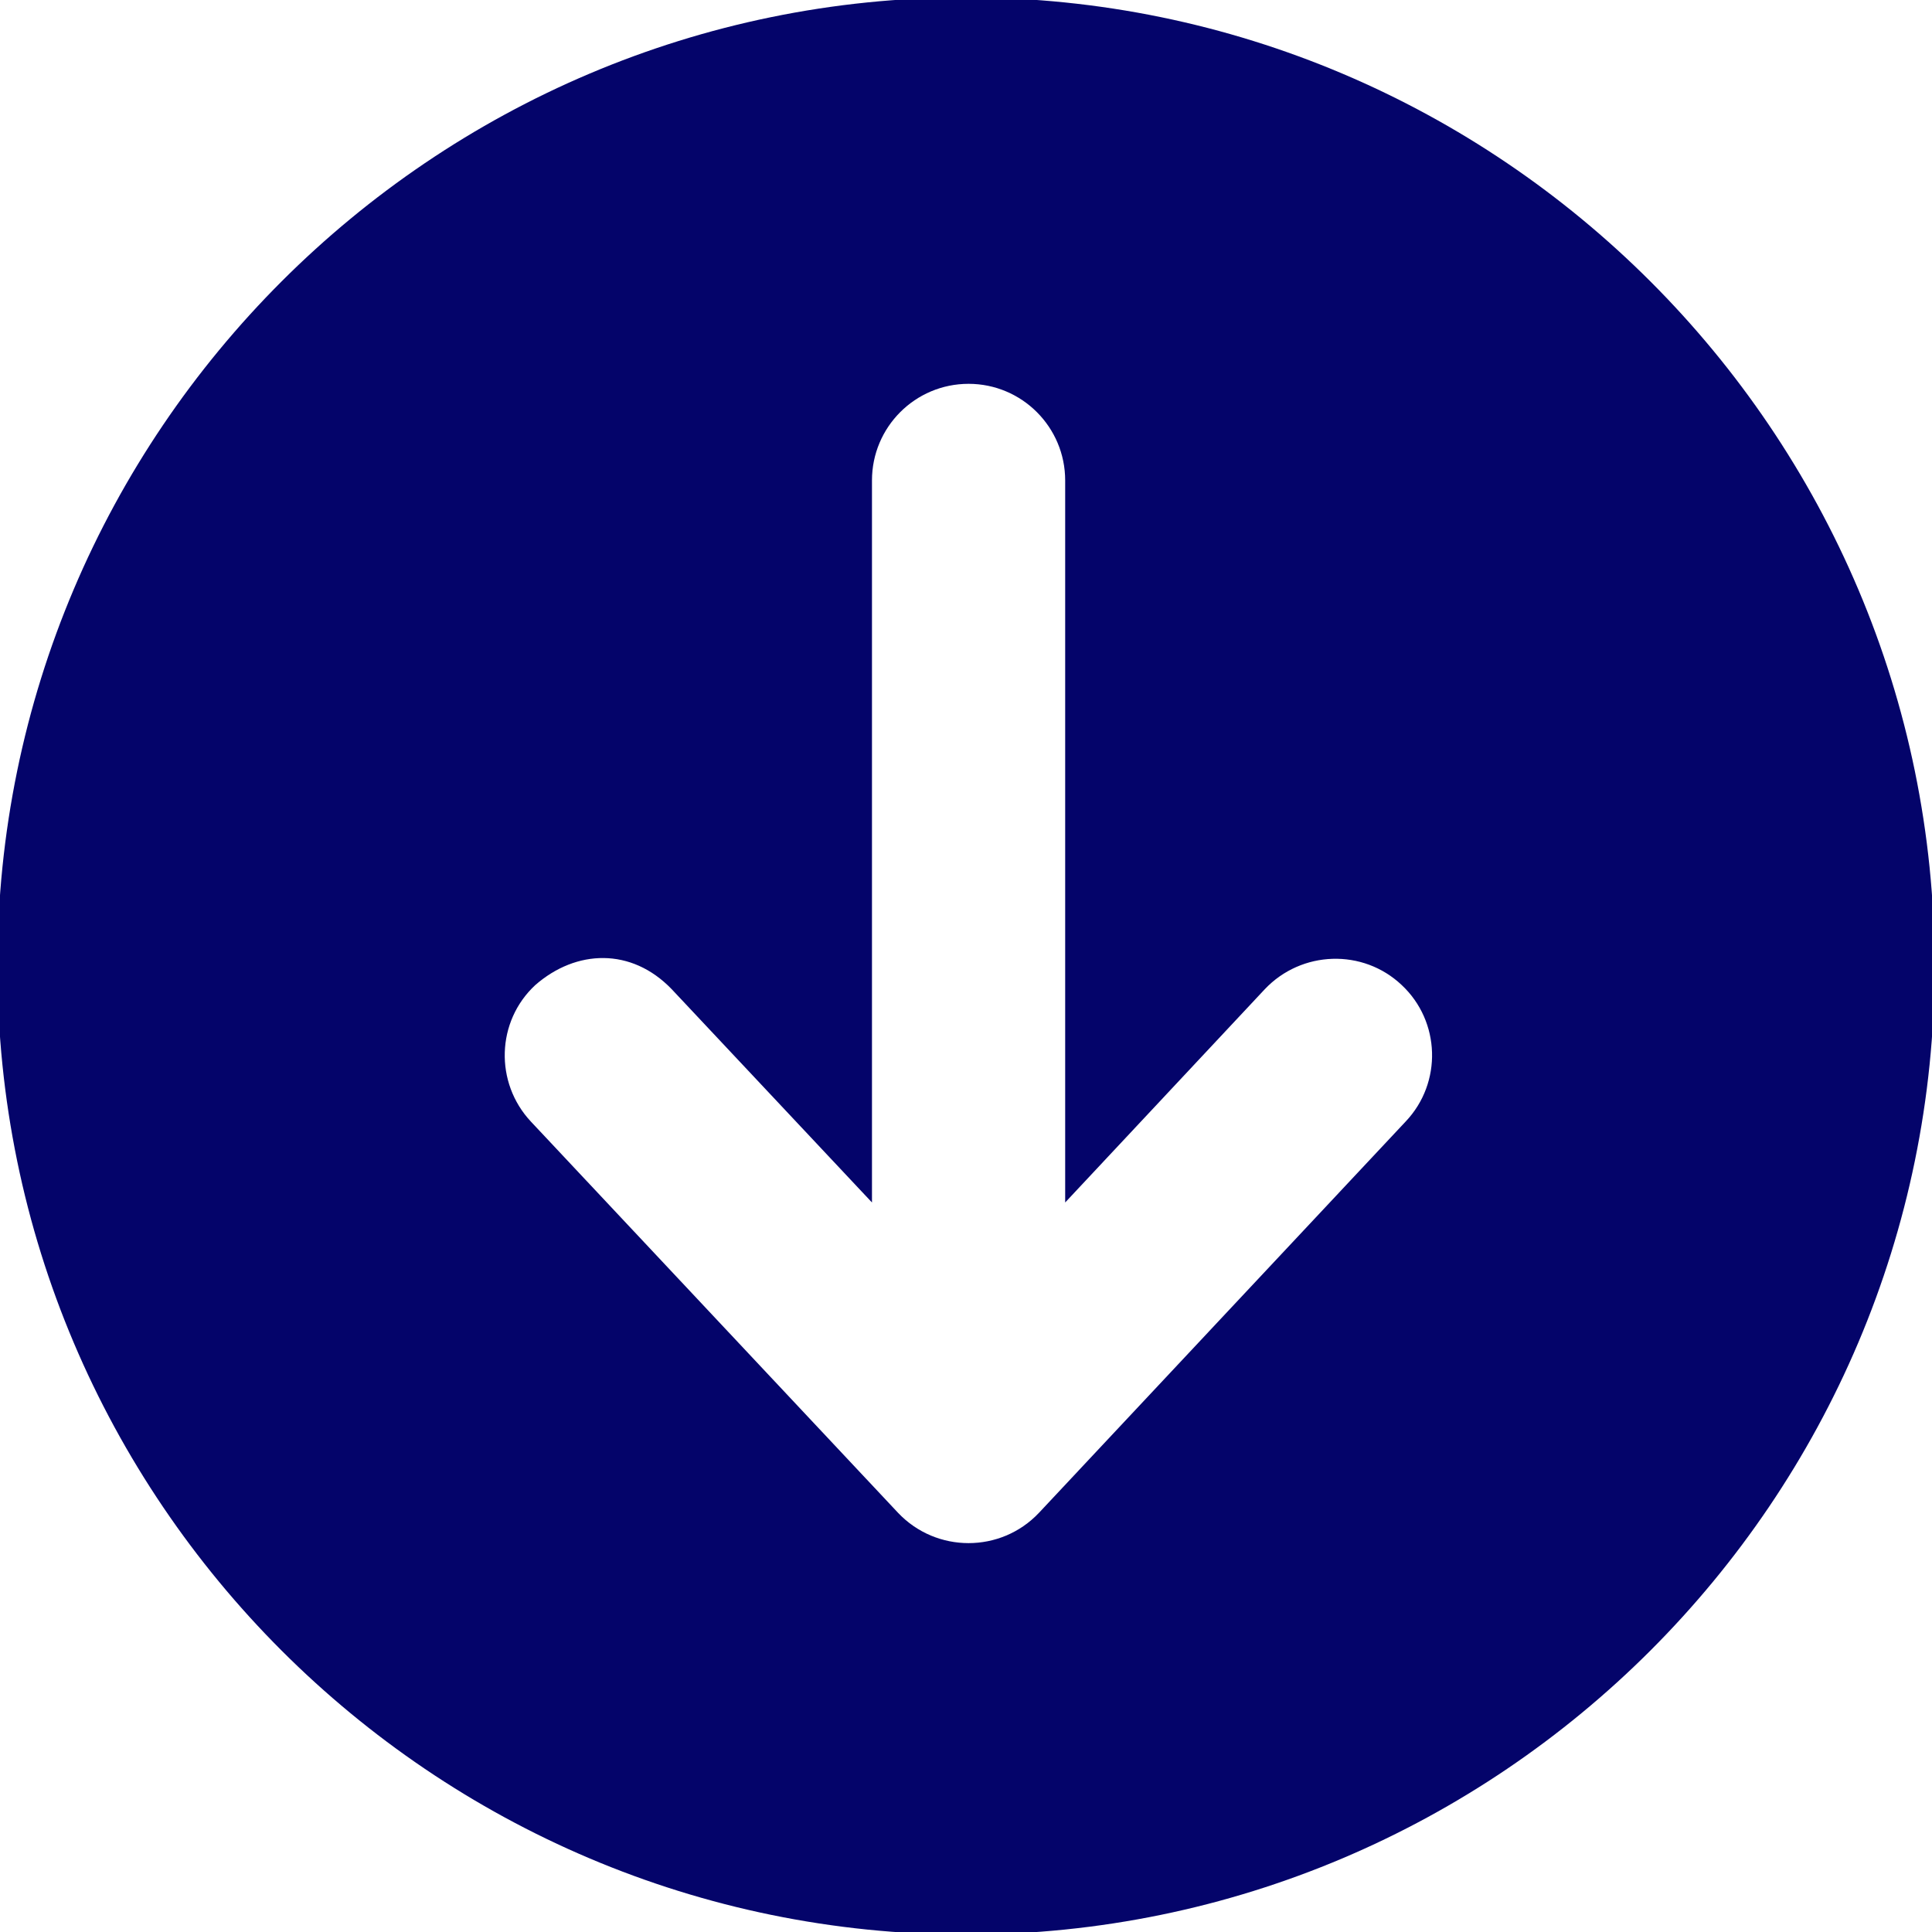 <?xml version="1.0" encoding="UTF-8" standalone="no"?><svg xmlns="http://www.w3.org/2000/svg" xmlns:xlink="http://www.w3.org/1999/xlink" fill="#04046a" height="15" preserveAspectRatio="xMidYMid meet" version="1" viewBox="0.5 0.5 15.0 15.0" width="15" zoomAndPan="magnify"><g id="change1_1"><path d="M 8 0.48 C 3.855 0.48 0.48 3.855 0.48 8 C 0.48 12.145 3.855 15.52 8 15.52 C 12.145 15.52 15.52 12.145 15.52 8 C 15.52 3.855 12.145 0.48 8 0.48 Z M 8.77 4.23 L 8.77 9.836 L 10.32 8.18 C 10.605 7.879 11.082 7.863 11.383 8.148 C 11.684 8.43 11.699 8.906 11.414 9.207 L 8.566 12.246 C 8.27 12.559 7.77 12.559 7.473 12.246 L 4.621 9.207 C 4.34 8.906 4.352 8.43 4.656 8.148 C 4.973 7.871 5.402 7.855 5.715 8.18 L 7.27 9.836 L 7.27 4.23 C 7.27 3.816 7.605 3.48 8.02 3.48 C 8.434 3.48 8.77 3.816 8.77 4.23 Z M 8.77 4.23" fill="inherit"/></g></svg>